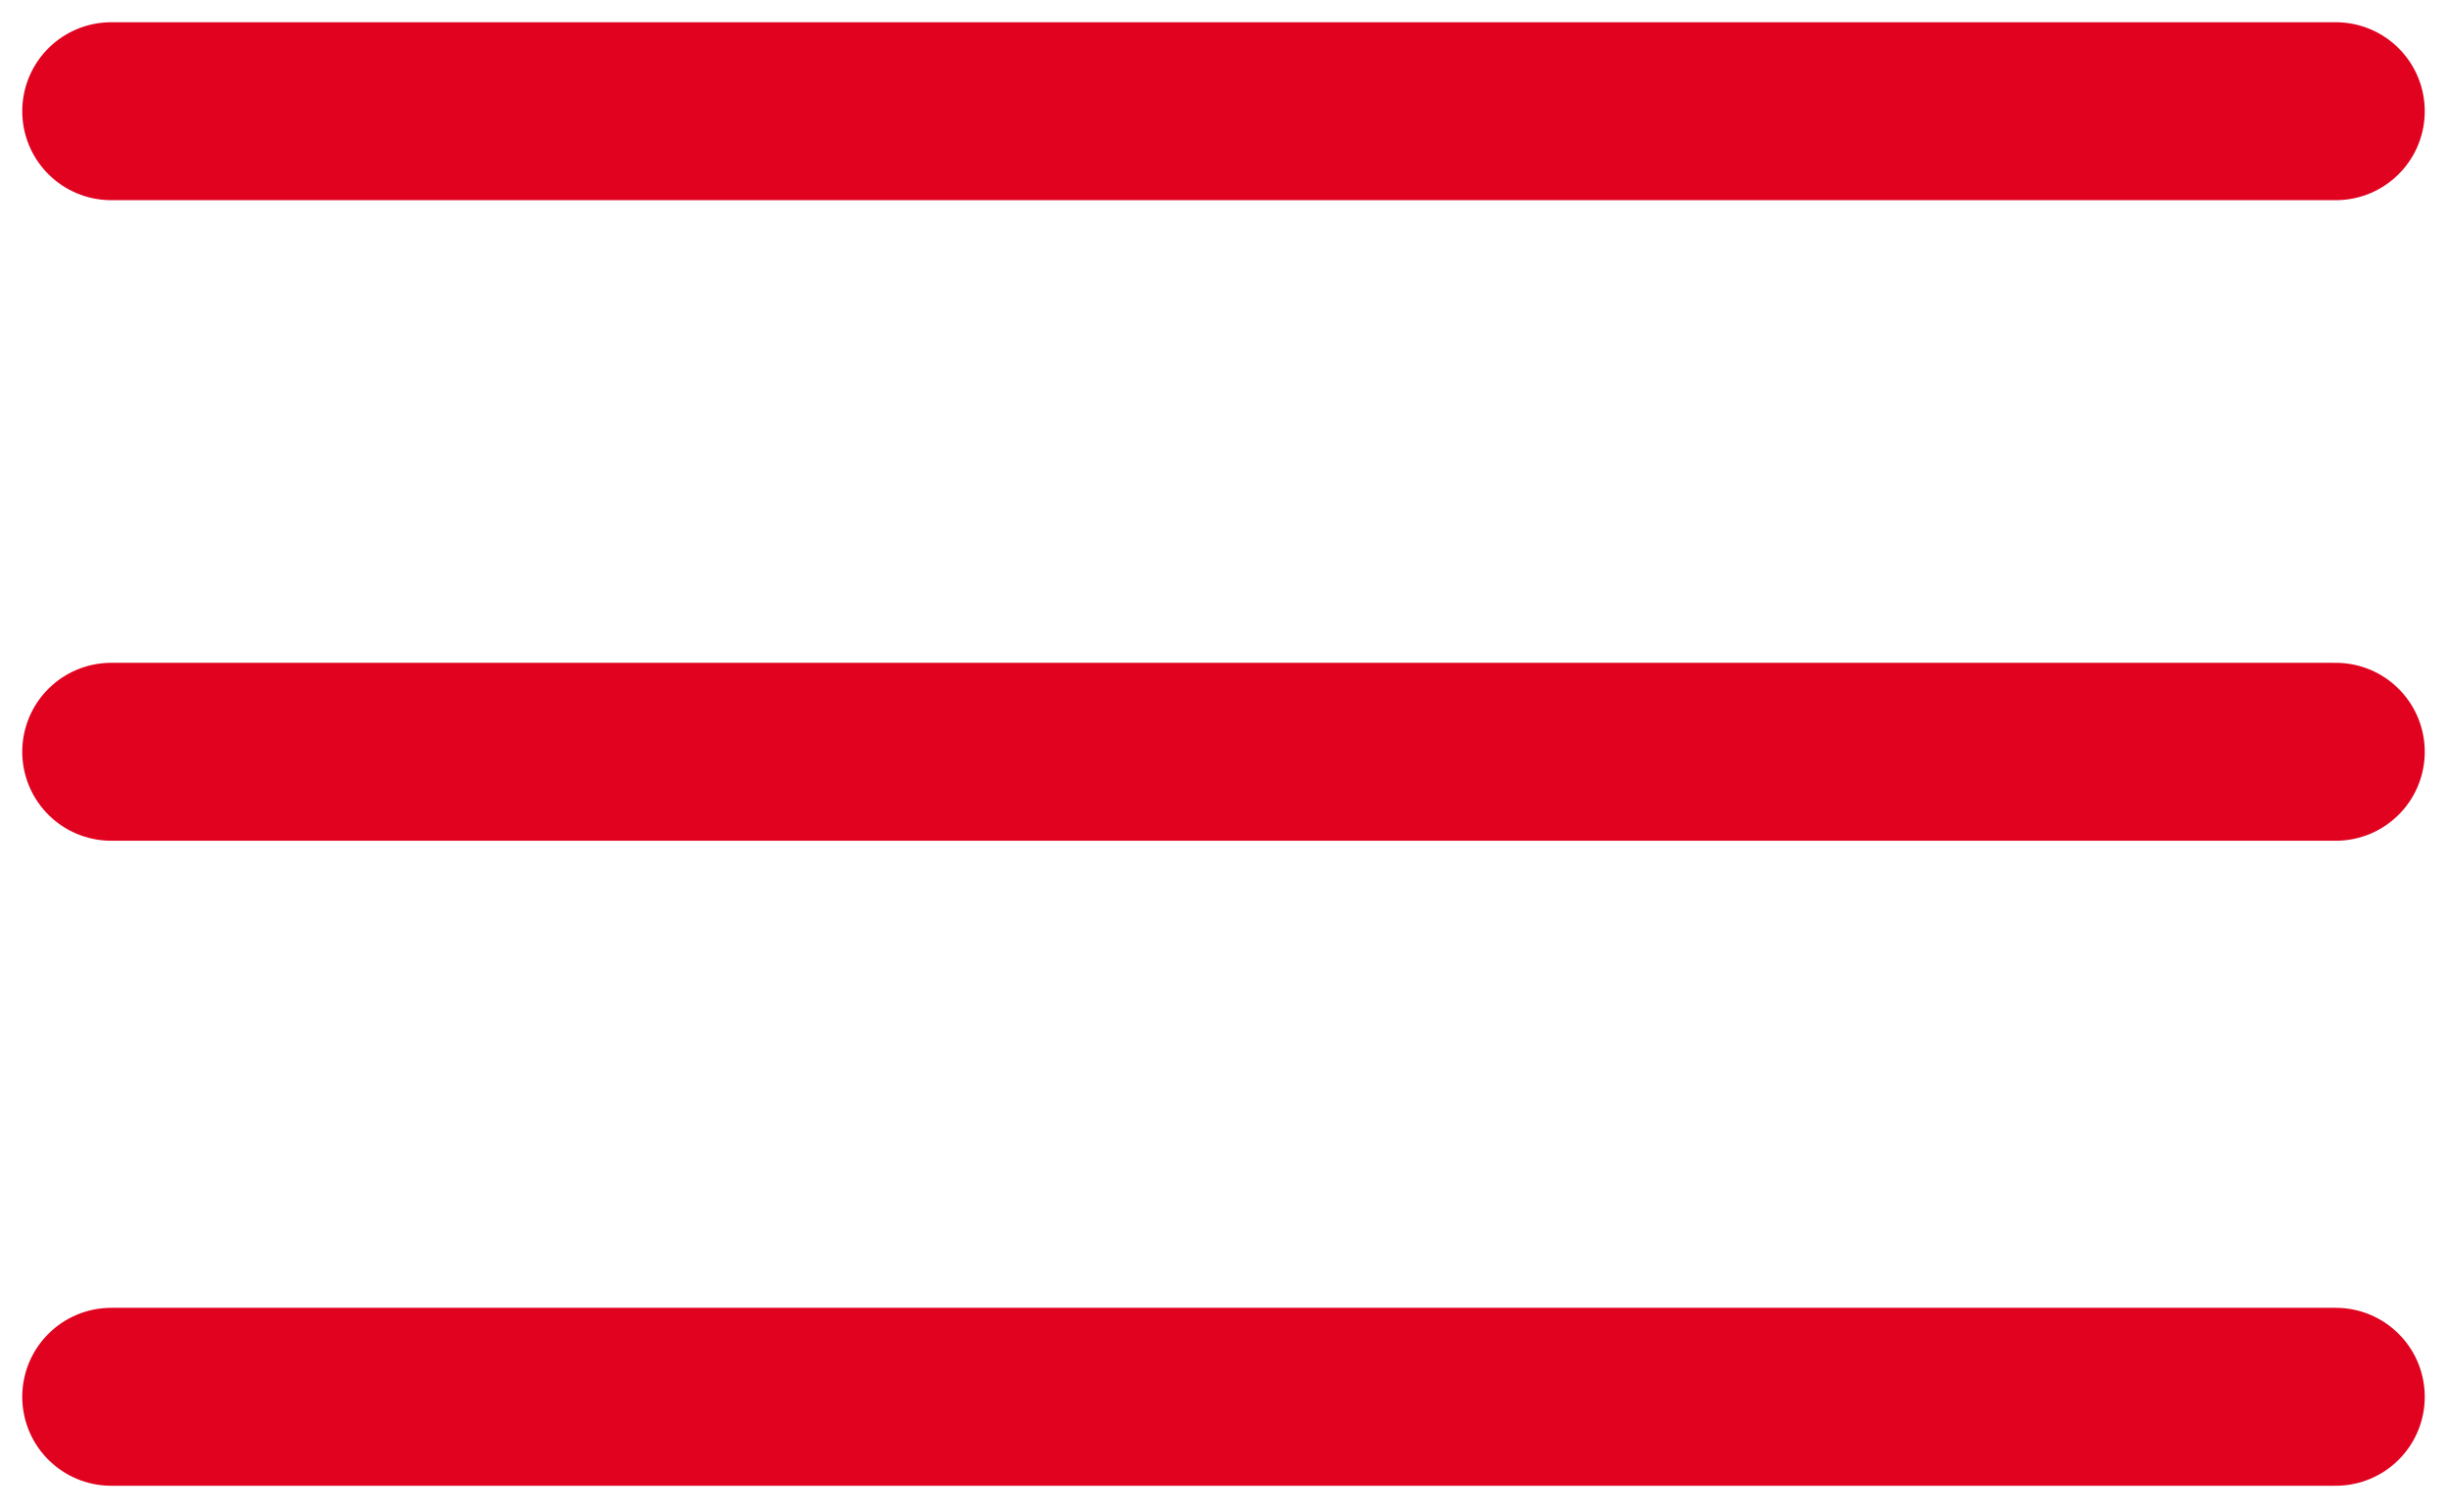 <svg version="1.2" xmlns="http://www.w3.org/2000/svg" viewBox="0 0 55 34" width="55" height="34"><defs><clipPath clipPathUnits="userSpaceOnUse" id="cp1"><path d="m-326-16h1366v9775h-1366z"/></clipPath></defs><style>.a{fill:none;stroke:#e0021f;stroke-linecap:round;stroke-miterlimit:100;stroke-width:4}</style><g clip-path="url(#cp1)"><path class="a" d="m2.5 2.5h50"/><path class="a" d="m2.5 16.9h50"/><path class="a" d="m2.5 31.4h50"/></g></svg>